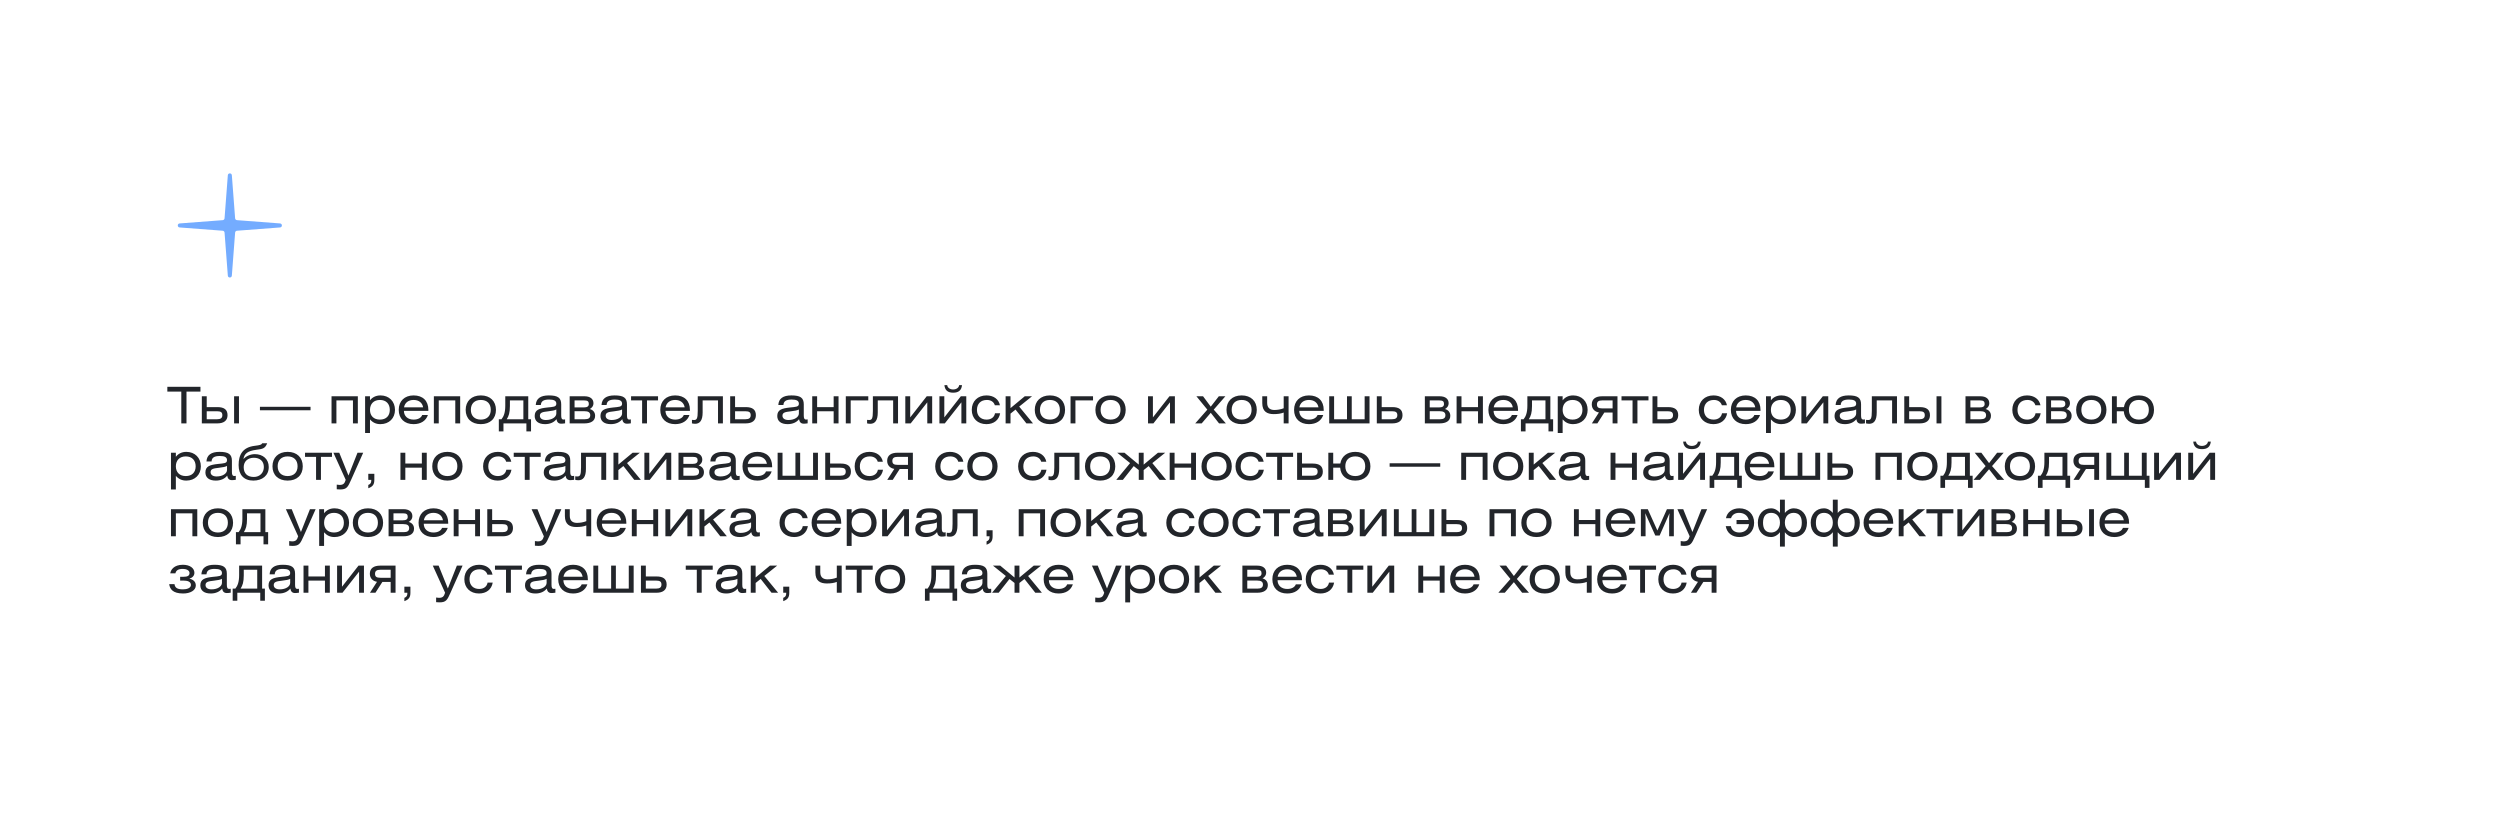 <?xml version="1.0" encoding="UTF-8"?> <svg xmlns="http://www.w3.org/2000/svg" width="1240" height="412" viewBox="0 0 1240 412" fill="none"> <g filter="url(#filter0_d_749_162)"> <rect x="50" y="50" width="1140" height="312" rx="25" fill="white"></rect> </g> <path d="M83 191.85H99.425V194.225H92.5V210H89.925V194.225H83V191.85ZM100.108 196.55H102.533V201.925H107.833C111.108 201.925 112.858 203.125 112.858 205.95C112.858 208.6 111.008 210 107.833 210H100.108V196.55ZM102.533 203.975V207.95H107.633C109.458 207.95 110.283 207.325 110.283 205.95C110.283 204.55 109.608 203.975 107.608 203.975H102.533ZM116.108 210V196.55H118.533V210H116.108ZM154.029 201.775V203.5H128.929V201.775H154.029ZM164.439 196.55H177.489V210H175.064V198.6H166.864V210H164.439V196.55ZM183.514 196.55V198.575C184.639 197.075 186.439 196.125 188.714 196.125C192.964 196.125 195.914 199.1 195.914 203.3C195.914 207.475 192.964 210.375 188.689 210.375C186.539 210.375 184.889 209.6 183.514 208.025V214.775H181.089V196.55H183.514ZM188.439 198.375C185.389 198.375 183.514 200.3 183.514 203.3C183.514 206.275 185.389 208.125 188.439 208.125C191.489 208.125 193.339 206.3 193.339 203.3C193.339 200.275 191.489 198.375 188.439 198.375ZM212.468 203.775H200.343C200.343 206.4 202.268 208.125 205.143 208.125C207.268 208.125 208.868 207.3 209.418 205.825H212.243C211.293 208.725 208.718 210.375 205.143 210.375C200.618 210.375 197.768 207.625 197.768 203.3C197.768 198.95 200.643 196.125 205.143 196.125C209.743 196.125 212.468 198.825 212.468 203.3V203.775ZM200.393 202.05H209.868C209.493 199.775 207.743 198.375 205.143 198.375C202.568 198.375 200.793 199.75 200.393 202.05ZM215.196 196.55H228.246V210H225.821V198.6H217.621V210H215.196V196.55ZM238.496 196.125C243.121 196.125 245.996 198.975 245.996 203.3C245.996 207.625 243.121 210.375 238.496 210.375C233.871 210.375 230.971 207.625 230.971 203.3C230.971 198.975 233.871 196.125 238.496 196.125ZM238.496 198.375C235.421 198.375 233.546 200.2 233.546 203.25C233.546 206.3 235.421 208.125 238.496 208.125C241.571 208.125 243.421 206.3 243.421 203.25C243.421 200.2 241.571 198.375 238.496 198.375ZM259.591 198.6H252.916V201.375C252.916 204.8 252.316 206.4 251.341 207.95H259.591V198.6ZM250.616 196.55H262.016V207.95H263.391V213.975H261.091V210H249.716V213.975H247.416V207.95H248.741C249.816 206.575 250.616 204.8 250.616 201.2V196.55ZM275.934 203.1C275.234 203.525 273.884 203.8 271.859 204.025C269.234 204.325 267.784 204.55 267.784 206.2C267.784 207.475 268.859 208.325 270.759 208.325C273.859 208.325 275.934 206.8 275.934 205.1V203.1ZM276.009 207.925C274.784 209.475 272.834 210.375 270.359 210.375C266.984 210.375 265.209 208.825 265.209 206.325C265.209 203.2 267.584 202.55 271.409 202.125C274.384 201.8 275.934 201.875 275.934 200.25C275.934 198.8 274.809 198.175 272.384 198.175C269.659 198.175 268.384 198.95 268.259 200.875H265.734C265.909 197.7 268.084 196.125 272.209 196.125C276.684 196.125 278.359 197.3 278.359 200.575V206.025C278.359 207.425 278.609 208.1 279.559 208.1C279.759 208.1 279.984 208.075 280.284 208.025V209.975C279.509 210.1 278.809 210.15 278.359 210.15C276.959 210.15 276.259 209.375 276.009 207.925ZM282.554 210V196.55H289.904C292.779 196.55 294.354 197.9 294.354 200C294.354 201.525 293.354 202.45 292.529 202.875C294.254 203.35 295.179 204.575 295.179 206.25C295.179 208.775 293.104 210 289.904 210H282.554ZM284.979 203.95V207.95H290.054C291.904 207.95 292.754 207.325 292.754 205.95C292.754 204.55 291.829 203.95 289.804 203.95H284.979ZM284.979 198.6V202.075H289.604C291.204 202.075 292.054 201.6 292.054 200.35C292.054 199.1 291.479 198.6 289.629 198.6H284.979ZM308.551 203.1C307.851 203.525 306.501 203.8 304.476 204.025C301.851 204.325 300.401 204.55 300.401 206.2C300.401 207.475 301.476 208.325 303.376 208.325C306.476 208.325 308.551 206.8 308.551 205.1V203.1ZM308.626 207.925C307.401 209.475 305.451 210.375 302.976 210.375C299.601 210.375 297.826 208.825 297.826 206.325C297.826 203.2 300.201 202.55 304.026 202.125C307.001 201.8 308.551 201.875 308.551 200.25C308.551 198.8 307.426 198.175 305.001 198.175C302.276 198.175 301.001 198.95 300.876 200.875H298.351C298.526 197.7 300.701 196.125 304.826 196.125C309.301 196.125 310.976 197.3 310.976 200.575V206.025C310.976 207.425 311.226 208.1 312.176 208.1C312.376 208.1 312.601 208.075 312.901 208.025V209.975C312.126 210.1 311.426 210.15 310.976 210.15C309.576 210.15 308.876 209.375 308.626 207.925ZM313.01 196.55H326.385V198.6H320.91V210H318.485V198.6H313.01V196.55ZM342.204 203.775H330.079C330.079 206.4 332.004 208.125 334.879 208.125C337.004 208.125 338.604 207.3 339.154 205.825H341.979C341.029 208.725 338.454 210.375 334.879 210.375C330.354 210.375 327.504 207.625 327.504 203.3C327.504 198.95 330.379 196.125 334.879 196.125C339.479 196.125 342.204 198.825 342.204 203.3V203.775ZM330.129 202.05H339.604C339.229 199.775 337.479 198.375 334.879 198.375C332.304 198.375 330.529 199.75 330.129 202.05ZM346.082 196.55H358.557V210H356.132V198.6H348.507V204.575C348.507 208.625 347.082 210.2 344.782 210.2C344.107 210.2 343.582 210.1 343.207 210V208.25C343.432 208.3 343.782 208.325 344.207 208.325C345.557 208.325 346.082 207.75 346.082 203.8V196.55ZM362.168 196.55H364.593V201.925H369.893C373.168 201.925 374.918 203.125 374.918 205.95C374.918 208.6 373.068 210 369.893 210H362.168V196.55ZM364.593 203.975V207.95H369.693C371.518 207.95 372.343 207.325 372.343 205.95C372.343 204.55 371.668 203.975 369.668 203.975H364.593ZM396.246 203.1C395.546 203.525 394.196 203.8 392.171 204.025C389.546 204.325 388.096 204.55 388.096 206.2C388.096 207.475 389.171 208.325 391.071 208.325C394.171 208.325 396.246 206.8 396.246 205.1V203.1ZM396.321 207.925C395.096 209.475 393.146 210.375 390.671 210.375C387.296 210.375 385.521 208.825 385.521 206.325C385.521 203.2 387.896 202.55 391.721 202.125C394.696 201.8 396.246 201.875 396.246 200.25C396.246 198.8 395.121 198.175 392.696 198.175C389.971 198.175 388.696 198.95 388.571 200.875H386.046C386.221 197.7 388.396 196.125 392.521 196.125C396.996 196.125 398.671 197.3 398.671 200.575V206.025C398.671 207.425 398.921 208.1 399.871 208.1C400.071 208.1 400.296 208.075 400.596 208.025V209.975C399.821 210.1 399.121 210.15 398.671 210.15C397.271 210.15 396.571 209.375 396.321 207.925ZM405.291 196.55V201.925H413.491V196.55H415.916V210H413.491V203.975H405.291V210H402.866V196.55H405.291ZM419.517 196.55H430.667V198.6H421.942V210H419.517V196.55ZM432.947 196.55H445.422V210H442.997V198.6H435.372V204.575C435.372 208.625 433.947 210.2 431.647 210.2C430.972 210.2 430.447 210.1 430.072 210V208.25C430.297 208.3 430.647 208.325 431.072 208.325C432.422 208.325 432.947 207.75 432.947 203.8V196.55ZM451.458 196.55V207.025L459.658 196.55H462.358V210H459.933V199.55L451.708 210H449.033V196.55H451.458ZM468.377 196.55V207.025L476.577 196.55H479.277V210H476.852V199.55L468.627 210H465.952V196.55H468.377ZM468.427 191.025H469.827C469.902 192.2 471.077 193.175 472.752 193.175C474.452 193.175 475.652 192.2 475.727 191.025H477.152C476.902 193.575 475.477 194.775 472.777 194.775C470.102 194.775 468.677 193.575 468.427 191.025ZM495.971 201.025H493.446C492.971 199.375 491.496 198.375 489.521 198.375C486.446 198.375 484.571 200.275 484.571 203.325C484.571 206.35 486.521 208.125 489.346 208.125C491.571 208.125 493.196 206.95 493.521 204.975H496.071C495.496 208.375 492.921 210.375 489.246 210.375C484.971 210.375 481.996 207.575 481.996 203.3C481.996 199.025 484.946 196.125 489.296 196.125C492.846 196.125 495.396 198.025 495.971 201.025ZM501.214 196.55V202.425L508.289 196.55H511.889L505.514 201.675L512.364 210H509.089L503.714 203.15L501.214 205.15V210H498.789V196.55H501.214ZM520.771 196.125C525.396 196.125 528.271 198.975 528.271 203.3C528.271 207.625 525.396 210.375 520.771 210.375C516.146 210.375 513.246 207.625 513.246 203.3C513.246 198.975 516.146 196.125 520.771 196.125ZM520.771 198.375C517.696 198.375 515.821 200.2 515.821 203.25C515.821 206.3 517.696 208.125 520.771 208.125C523.846 208.125 525.696 206.3 525.696 203.25C525.696 200.2 523.846 198.375 520.771 198.375ZM530.991 196.55H542.141V198.6H533.416V210H530.991V196.55ZM550.849 196.125C555.474 196.125 558.349 198.975 558.349 203.3C558.349 207.625 555.474 210.375 550.849 210.375C546.224 210.375 543.324 207.625 543.324 203.3C543.324 198.975 546.224 196.125 550.849 196.125ZM550.849 198.375C547.774 198.375 545.899 200.2 545.899 203.25C545.899 206.3 547.774 208.125 550.849 208.125C553.924 208.125 555.774 206.3 555.774 203.25C555.774 200.2 553.924 198.375 550.849 198.375ZM571.844 196.55V207.025L580.044 196.55H582.744V210H580.319V199.55L572.094 210H569.419V196.55H571.844ZM593.413 196.55H596.713L600.538 201.7L604.538 196.55H607.788L602.013 203.175L608.038 210H604.638L600.538 204.75L596.038 210H592.838L598.838 203.175L593.413 196.55ZM615.864 196.125C620.489 196.125 623.364 198.975 623.364 203.3C623.364 207.625 620.489 210.375 615.864 210.375C611.239 210.375 608.339 207.625 608.339 203.3C608.339 198.975 611.239 196.125 615.864 196.125ZM615.864 198.375C612.789 198.375 610.914 200.2 610.914 203.25C610.914 206.3 612.789 208.125 615.864 208.125C618.939 208.125 620.789 206.3 620.789 203.25C620.789 200.2 618.939 198.375 615.864 198.375ZM626.084 196.55H628.509V199.85C628.509 202.675 630.359 203.35 632.084 203.35C633.484 203.35 635.209 203.1 636.709 202.5V196.55H639.134V210H636.709V204.625C635.309 205.175 633.734 205.4 631.759 205.4C628.459 205.4 626.084 204.1 626.084 199.95V196.55ZM656.56 203.775H644.435C644.435 206.4 646.36 208.125 649.235 208.125C651.36 208.125 652.96 207.3 653.51 205.825H656.335C655.385 208.725 652.81 210.375 649.235 210.375C644.71 210.375 641.86 207.625 641.86 203.3C641.86 198.95 644.735 196.125 649.235 196.125C653.835 196.125 656.56 198.825 656.56 203.3V203.775ZM644.485 202.05H653.96C653.585 199.775 651.835 198.375 649.235 198.375C646.66 198.375 644.885 199.75 644.485 202.05ZM661.712 196.55V207.95H668.112V196.55H670.462V207.95H676.862V196.55H679.287V210H659.287V196.55H661.712ZM682.896 196.55H685.321V201.925H690.621C693.896 201.925 695.646 203.125 695.646 205.95C695.646 208.6 693.796 210 690.621 210H682.896V196.55ZM685.321 203.975V207.95H690.421C692.246 207.95 693.071 207.325 693.071 205.95C693.071 204.55 692.396 203.975 690.396 203.975H685.321ZM706.724 210V196.55H714.074C716.949 196.55 718.524 197.9 718.524 200C718.524 201.525 717.524 202.45 716.699 202.875C718.424 203.35 719.349 204.575 719.349 206.25C719.349 208.775 717.274 210 714.074 210H706.724ZM709.149 203.95V207.95H714.224C716.074 207.95 716.924 207.325 716.924 205.95C716.924 204.55 715.999 203.95 713.974 203.95H709.149ZM709.149 198.6V202.075H713.774C715.374 202.075 716.224 201.6 716.224 200.35C716.224 199.1 715.649 198.6 713.799 198.6H709.149ZM724.896 196.55V201.925H733.096V196.55H735.521V210H733.096V203.975H724.896V210H722.471V196.55H724.896ZM752.946 203.775H740.821C740.821 206.4 742.746 208.125 745.621 208.125C747.746 208.125 749.346 207.3 749.896 205.825H752.721C751.771 208.725 749.196 210.375 745.621 210.375C741.096 210.375 738.246 207.625 738.246 203.3C738.246 198.95 741.121 196.125 745.621 196.125C750.221 196.125 752.946 198.825 752.946 203.3V203.775ZM740.871 202.05H750.346C749.971 199.775 748.221 198.375 745.621 198.375C743.046 198.375 741.271 199.75 740.871 202.05ZM766.549 198.6H759.874V201.375C759.874 204.8 759.274 206.4 758.299 207.95H766.549V198.6ZM757.574 196.55H768.974V207.95H770.349V213.975H768.049V210H756.674V213.975H754.374V207.95H755.699C756.774 206.575 757.574 204.8 757.574 201.2V196.55ZM775.067 196.55V198.575C776.192 197.075 777.992 196.125 780.267 196.125C784.517 196.125 787.467 199.1 787.467 203.3C787.467 207.475 784.517 210.375 780.242 210.375C778.092 210.375 776.442 209.6 775.067 208.025V214.775H772.642V196.55H775.067ZM779.992 198.375C776.942 198.375 775.067 200.3 775.067 203.3C775.067 206.275 776.942 208.125 779.992 208.125C783.042 208.125 784.892 206.3 784.892 203.3C784.892 200.275 783.042 198.375 779.992 198.375ZM802.271 196.55V210H799.846V204.625H795.746L792.296 210H789.571L793.071 204.575C791.071 204.25 789.521 202.875 789.521 200.575C789.521 197.875 791.446 196.55 794.671 196.55H802.271ZM799.846 202.575V198.6H794.721C792.871 198.6 792.096 199.225 792.096 200.6C792.096 202 792.771 202.575 794.796 202.575H799.846ZM804.269 196.55H817.644V198.6H812.169V210H809.744V198.6H804.269V196.55ZM819.639 196.55H822.064V201.925H827.364C830.639 201.925 832.389 203.125 832.389 205.95C832.389 208.6 830.539 210 827.364 210H819.639V196.55ZM822.064 203.975V207.95H827.164C828.989 207.95 829.814 207.325 829.814 205.95C829.814 204.55 829.139 203.975 827.139 203.975H822.064ZM856.567 201.025H854.042C853.567 199.375 852.092 198.375 850.117 198.375C847.042 198.375 845.167 200.275 845.167 203.325C845.167 206.35 847.117 208.125 849.942 208.125C852.167 208.125 853.792 206.95 854.117 204.975H856.667C856.092 208.375 853.517 210.375 849.842 210.375C845.567 210.375 842.592 207.575 842.592 203.3C842.592 199.025 845.542 196.125 849.892 196.125C853.442 196.125 855.992 198.025 856.567 201.025ZM873.21 203.775H861.085C861.085 206.4 863.01 208.125 865.885 208.125C868.01 208.125 869.61 207.3 870.16 205.825H872.985C872.035 208.725 869.46 210.375 865.885 210.375C861.36 210.375 858.51 207.625 858.51 203.3C858.51 198.95 861.385 196.125 865.885 196.125C870.485 196.125 873.21 198.825 873.21 203.3V203.775ZM861.135 202.05H870.61C870.235 199.775 868.485 198.375 865.885 198.375C863.31 198.375 861.535 199.75 861.135 202.05ZM878.363 196.55V198.575C879.488 197.075 881.288 196.125 883.563 196.125C887.813 196.125 890.763 199.1 890.763 203.3C890.763 207.475 887.813 210.375 883.538 210.375C881.388 210.375 879.738 209.6 878.363 208.025V214.775H875.938V196.55H878.363ZM883.288 198.375C880.238 198.375 878.363 200.3 878.363 203.3C878.363 206.275 880.238 208.125 883.288 208.125C886.338 208.125 888.188 206.3 888.188 203.3C888.188 200.275 886.338 198.375 883.288 198.375ZM895.916 196.55V207.025L904.116 196.55H906.816V210H904.391V199.55L896.166 210H893.491V196.55H895.916ZM920.66 203.1C919.96 203.525 918.61 203.8 916.585 204.025C913.96 204.325 912.51 204.55 912.51 206.2C912.51 207.475 913.585 208.325 915.485 208.325C918.585 208.325 920.66 206.8 920.66 205.1V203.1ZM920.735 207.925C919.51 209.475 917.56 210.375 915.085 210.375C911.71 210.375 909.935 208.825 909.935 206.325C909.935 203.2 912.31 202.55 916.135 202.125C919.11 201.8 920.66 201.875 920.66 200.25C920.66 198.8 919.535 198.175 917.11 198.175C914.385 198.175 913.11 198.95 912.985 200.875H910.46C910.635 197.7 912.81 196.125 916.935 196.125C921.41 196.125 923.085 197.3 923.085 200.575V206.025C923.085 207.425 923.335 208.1 924.285 208.1C924.485 208.1 924.71 208.075 925.01 208.025V209.975C924.235 210.1 923.535 210.15 923.085 210.15C921.685 210.15 920.985 209.375 920.735 207.925ZM928.43 196.55H940.905V210H938.48V198.6H930.855V204.575C930.855 208.625 929.43 210.2 927.13 210.2C926.455 210.2 925.93 210.1 925.555 210V208.25C925.78 208.3 926.13 208.325 926.555 208.325C927.905 208.325 928.43 207.75 928.43 203.8V196.55ZM944.517 196.55H946.942V201.925H952.242C955.517 201.925 957.267 203.125 957.267 205.95C957.267 208.6 955.417 210 952.242 210H944.517V196.55ZM946.942 203.975V207.95H952.042C953.867 207.95 954.692 207.325 954.692 205.95C954.692 204.55 954.017 203.975 952.017 203.975H946.942ZM960.517 210V196.55H962.942V210H960.517ZM974.888 210V196.55H982.238C985.113 196.55 986.688 197.9 986.688 200C986.688 201.525 985.688 202.45 984.863 202.875C986.588 203.35 987.513 204.575 987.513 206.25C987.513 208.775 985.438 210 982.238 210H974.888ZM977.313 203.95V207.95H982.388C984.238 207.95 985.088 207.325 985.088 205.95C985.088 204.55 984.163 203.95 982.138 203.95H977.313ZM977.313 198.6V202.075H981.938C983.538 202.075 984.388 201.6 984.388 200.35C984.388 199.1 983.813 198.6 981.963 198.6H977.313ZM1012.08 201.025H1009.56C1009.08 199.375 1007.61 198.375 1005.63 198.375C1002.56 198.375 1000.68 200.275 1000.68 203.325C1000.68 206.35 1002.63 208.125 1005.46 208.125C1007.68 208.125 1009.31 206.95 1009.63 204.975H1012.18C1011.61 208.375 1009.03 210.375 1005.36 210.375C1001.08 210.375 998.11 207.575 998.11 203.3C998.11 199.025 1001.06 196.125 1005.41 196.125C1008.96 196.125 1011.51 198.025 1012.08 201.025ZM1014.9 210V196.55H1022.25C1025.13 196.55 1026.7 197.9 1026.7 200C1026.7 201.525 1025.7 202.45 1024.88 202.875C1026.6 203.35 1027.53 204.575 1027.53 206.25C1027.53 208.775 1025.45 210 1022.25 210H1014.9ZM1017.33 203.95V207.95H1022.4C1024.25 207.95 1025.1 207.325 1025.1 205.95C1025.1 204.55 1024.18 203.95 1022.15 203.95H1017.33ZM1017.33 198.6V202.075H1021.95C1023.55 202.075 1024.4 201.6 1024.4 200.35C1024.4 199.1 1023.83 198.6 1021.98 198.6H1017.33ZM1037.3 196.125C1041.92 196.125 1044.8 198.975 1044.8 203.3C1044.8 207.625 1041.92 210.375 1037.3 210.375C1032.67 210.375 1029.77 207.625 1029.77 203.3C1029.77 198.975 1032.67 196.125 1037.3 196.125ZM1037.3 198.375C1034.22 198.375 1032.35 200.2 1032.35 203.25C1032.35 206.3 1034.22 208.125 1037.3 208.125C1040.37 208.125 1042.22 206.3 1042.22 203.25C1042.22 200.2 1040.37 198.375 1037.3 198.375ZM1049.94 196.55V201.925H1053.47C1054.04 198.325 1056.89 196.125 1060.89 196.125C1065.52 196.125 1068.39 198.975 1068.39 203.3C1068.39 207.625 1065.52 210.375 1060.89 210.375C1056.52 210.375 1053.69 207.925 1053.39 203.975H1049.94V210H1047.52V196.55H1049.94ZM1060.89 198.375C1057.82 198.375 1055.94 200.2 1055.94 203.25C1055.94 206.3 1057.82 208.125 1060.89 208.125C1063.94 208.125 1065.82 206.35 1065.82 203.3C1065.82 200.15 1063.94 198.375 1060.89 198.375ZM87.225 224.55V226.575C88.35 225.075 90.15 224.125 92.425 224.125C96.675 224.125 99.625 227.1 99.625 231.3C99.625 235.475 96.675 238.375 92.4 238.375C90.25 238.375 88.6 237.6 87.225 236.025V242.775H84.8V224.55H87.225ZM92.15 226.375C89.1 226.375 87.225 228.3 87.225 231.3C87.225 234.275 89.1 236.125 92.15 236.125C95.2 236.125 97.05 234.3 97.05 231.3C97.05 228.275 95.2 226.375 92.15 226.375ZM112.604 231.1C111.904 231.525 110.554 231.8 108.529 232.025C105.904 232.325 104.454 232.55 104.454 234.2C104.454 235.475 105.529 236.325 107.429 236.325C110.529 236.325 112.604 234.8 112.604 233.1V231.1ZM112.679 235.925C111.454 237.475 109.504 238.375 107.029 238.375C103.654 238.375 101.879 236.825 101.879 234.325C101.879 231.2 104.254 230.55 108.079 230.125C111.054 229.8 112.604 229.875 112.604 228.25C112.604 226.8 111.479 226.175 109.054 226.175C106.329 226.175 105.054 226.95 104.929 228.875H102.404C102.579 225.7 104.754 224.125 108.879 224.125C113.354 224.125 115.029 225.3 115.029 228.575V234.025C115.029 235.425 115.279 236.1 116.229 236.1C116.429 236.1 116.654 236.075 116.954 236.025V237.975C116.179 238.1 115.479 238.15 115.029 238.15C113.629 238.15 112.929 237.375 112.679 235.925ZM130.049 219.875H132.524C131.474 222.5 130.324 222.675 127.099 223.1C122.824 223.675 121.174 224.975 120.749 227.725C121.999 226.225 124.299 225.25 126.399 225.25C130.349 225.25 133.299 227.65 133.299 231.65C133.299 235.9 130.074 238.375 125.649 238.375C120.949 238.375 118.349 235.5 118.349 230.675C118.349 225.475 120.424 221.9 126.174 221.15C129.099 220.775 129.649 220.625 130.049 219.875ZM125.899 227.05C122.924 227.05 120.874 228.875 120.874 231.7C120.874 234.875 122.749 236.575 125.899 236.575C128.949 236.575 130.874 234.4 130.874 231.65C130.874 228.65 128.824 227.05 125.899 227.05ZM142.671 224.125C147.296 224.125 150.171 226.975 150.171 231.3C150.171 235.625 147.296 238.375 142.671 238.375C138.046 238.375 135.146 235.625 135.146 231.3C135.146 226.975 138.046 224.125 142.671 224.125ZM142.671 226.375C139.596 226.375 137.721 228.2 137.721 231.25C137.721 234.3 139.596 236.125 142.671 236.125C145.746 236.125 147.596 234.3 147.596 231.25C147.596 228.2 145.746 226.375 142.671 226.375ZM151.291 224.55H164.666V226.6H159.191V238H156.766V226.6H151.291V224.55ZM165.372 224.55H168.272L172.847 235.875L177.322 224.55H180.147L174.197 237.9C172.572 241.55 172.022 242.775 168.697 242.775C168.322 242.775 167.772 242.75 167.022 242.675V240.375C167.647 240.475 168.097 240.525 168.447 240.525C170.197 240.525 170.922 239.9 171.472 238L165.372 224.55ZM182.67 238V235H185.67V238C185.67 240.225 184.945 241.35 182.67 242.175V240.525C183.72 240.125 184.145 239.5 184.145 238.375V238H182.67ZM201.043 224.55V229.925H209.243V224.55H211.668V238H209.243V231.975H201.043V238H198.618V224.55H201.043ZM221.919 224.125C226.544 224.125 229.419 226.975 229.419 231.3C229.419 235.625 226.544 238.375 221.919 238.375C217.294 238.375 214.394 235.625 214.394 231.3C214.394 226.975 217.294 224.125 221.919 224.125ZM221.919 226.375C218.844 226.375 216.969 228.2 216.969 231.25C216.969 234.3 218.844 236.125 221.919 236.125C224.994 236.125 226.844 234.3 226.844 231.25C226.844 228.2 224.994 226.375 221.919 226.375ZM253.588 229.025H251.063C250.588 227.375 249.113 226.375 247.138 226.375C244.063 226.375 242.188 228.275 242.188 231.325C242.188 234.35 244.138 236.125 246.963 236.125C249.188 236.125 250.813 234.95 251.138 232.975H253.688C253.113 236.375 250.538 238.375 246.863 238.375C242.588 238.375 239.613 235.575 239.613 231.3C239.613 227.025 242.563 224.125 246.913 224.125C250.463 224.125 253.013 226.025 253.588 229.025ZM254.806 224.55H268.181V226.6H262.706V238H260.281V226.6H254.806V224.55ZM280.426 231.1C279.726 231.525 278.376 231.8 276.351 232.025C273.726 232.325 272.276 232.55 272.276 234.2C272.276 235.475 273.351 236.325 275.251 236.325C278.351 236.325 280.426 234.8 280.426 233.1V231.1ZM280.501 235.925C279.276 237.475 277.326 238.375 274.851 238.375C271.476 238.375 269.701 236.825 269.701 234.325C269.701 231.2 272.076 230.55 275.901 230.125C278.876 229.8 280.426 229.875 280.426 228.25C280.426 226.8 279.301 226.175 276.876 226.175C274.151 226.175 272.876 226.95 272.751 228.875H270.226C270.401 225.7 272.576 224.125 276.701 224.125C281.176 224.125 282.851 225.3 282.851 228.575V234.025C282.851 235.425 283.101 236.1 284.051 236.1C284.251 236.1 284.476 236.075 284.776 236.025V237.975C284.001 238.1 283.301 238.15 282.851 238.15C281.451 238.15 280.751 237.375 280.501 235.925ZM288.196 224.55H300.671V238H298.246V226.6H290.621V232.575C290.621 236.625 289.196 238.2 286.896 238.2C286.221 238.2 285.696 238.1 285.321 238V236.25C285.546 236.3 285.896 236.325 286.321 236.325C287.671 236.325 288.196 235.75 288.196 231.8V224.55ZM306.707 224.55V230.425L313.782 224.55H317.382L311.007 229.675L317.857 238H314.582L309.207 231.15L306.707 233.15V238H304.282V224.55H306.707ZM322.039 224.55V235.025L330.239 224.55H332.939V238H330.514V227.55L322.289 238H319.614V224.55H322.039ZM336.533 238V224.55H343.883C346.758 224.55 348.333 225.9 348.333 228C348.333 229.525 347.333 230.45 346.508 230.875C348.233 231.35 349.158 232.575 349.158 234.25C349.158 236.775 347.083 238 343.883 238H336.533ZM338.958 231.95V235.95H344.033C345.883 235.95 346.733 235.325 346.733 233.95C346.733 232.55 345.808 231.95 343.783 231.95H338.958ZM338.958 226.6V230.075H343.583C345.183 230.075 346.033 229.6 346.033 228.35C346.033 227.1 345.458 226.6 343.608 226.6H338.958ZM362.53 231.1C361.83 231.525 360.48 231.8 358.455 232.025C355.83 232.325 354.38 232.55 354.38 234.2C354.38 235.475 355.455 236.325 357.355 236.325C360.455 236.325 362.53 234.8 362.53 233.1V231.1ZM362.605 235.925C361.38 237.475 359.43 238.375 356.955 238.375C353.58 238.375 351.805 236.825 351.805 234.325C351.805 231.2 354.18 230.55 358.005 230.125C360.98 229.8 362.53 229.875 362.53 228.25C362.53 226.8 361.405 226.175 358.98 226.175C356.255 226.175 354.98 226.95 354.855 228.875H352.33C352.505 225.7 354.68 224.125 358.805 224.125C363.28 224.125 364.955 225.3 364.955 228.575V234.025C364.955 235.425 365.205 236.1 366.155 236.1C366.355 236.1 366.58 236.075 366.88 236.025V237.975C366.105 238.1 365.405 238.15 364.955 238.15C363.555 238.15 362.855 237.375 362.605 235.925ZM382.976 231.775H370.851C370.851 234.4 372.776 236.125 375.651 236.125C377.776 236.125 379.376 235.3 379.926 233.825H382.751C381.801 236.725 379.226 238.375 375.651 238.375C371.126 238.375 368.276 235.625 368.276 231.3C368.276 226.95 371.151 224.125 375.651 224.125C380.251 224.125 382.976 226.825 382.976 231.3V231.775ZM370.901 230.05H380.376C380.001 227.775 378.251 226.375 375.651 226.375C373.076 226.375 371.301 227.75 370.901 230.05ZM388.128 224.55V235.95H394.528V224.55H396.878V235.95H403.278V224.55H405.703V238H385.703V224.55H388.128ZM409.312 224.55H411.737V229.925H417.037C420.312 229.925 422.062 231.125 422.062 233.95C422.062 236.6 420.212 238 417.037 238H409.312V224.55ZM411.737 231.975V235.95H416.837C418.662 235.95 419.487 235.325 419.487 233.95C419.487 232.55 418.812 231.975 416.812 231.975H411.737ZM437.89 229.025H435.365C434.89 227.375 433.415 226.375 431.44 226.375C428.365 226.375 426.49 228.275 426.49 231.325C426.49 234.35 428.44 236.125 431.265 236.125C433.49 236.125 435.115 234.95 435.44 232.975H437.99C437.415 236.375 434.84 238.375 431.165 238.375C426.89 238.375 423.915 235.575 423.915 231.3C423.915 227.025 426.865 224.125 431.215 224.125C434.765 224.125 437.315 226.025 437.89 229.025ZM452.783 224.55V238H450.358V232.625H446.258L442.808 238H440.083L443.583 232.575C441.583 232.25 440.033 230.875 440.033 228.575C440.033 225.875 441.958 224.55 445.183 224.55H452.783ZM450.358 230.575V226.6H445.233C443.383 226.6 442.608 227.225 442.608 228.6C442.608 230 443.283 230.575 445.308 230.575H450.358ZM477.832 229.025H475.307C474.832 227.375 473.357 226.375 471.382 226.375C468.307 226.375 466.432 228.275 466.432 231.325C466.432 234.35 468.382 236.125 471.207 236.125C473.432 236.125 475.057 234.95 475.382 232.975H477.932C477.357 236.375 474.782 238.375 471.107 238.375C466.832 238.375 463.857 235.575 463.857 231.3C463.857 227.025 466.807 224.125 471.157 224.125C474.707 224.125 477.257 226.025 477.832 229.025ZM487.3 224.125C491.925 224.125 494.8 226.975 494.8 231.3C494.8 235.625 491.925 238.375 487.3 238.375C482.675 238.375 479.775 235.625 479.775 231.3C479.775 226.975 482.675 224.125 487.3 224.125ZM487.3 226.375C484.225 226.375 482.35 228.2 482.35 231.25C482.35 234.3 484.225 236.125 487.3 236.125C490.375 236.125 492.225 234.3 492.225 231.25C492.225 228.2 490.375 226.375 487.3 226.375ZM518.969 229.025H516.444C515.969 227.375 514.494 226.375 512.519 226.375C509.444 226.375 507.569 228.275 507.569 231.325C507.569 234.35 509.519 236.125 512.344 236.125C514.569 236.125 516.194 234.95 516.519 232.975H519.069C518.494 236.375 515.919 238.375 512.244 238.375C507.969 238.375 504.994 235.575 504.994 231.3C504.994 227.025 507.944 224.125 512.294 224.125C515.844 224.125 518.394 226.025 518.969 229.025ZM522.937 224.55H535.412V238H532.987V226.6H525.362V232.575C525.362 236.625 523.937 238.2 521.637 238.2C520.962 238.2 520.437 238.1 520.062 238V236.25C520.287 236.3 520.637 236.325 521.062 236.325C522.412 236.325 522.937 235.75 522.937 231.8V224.55ZM545.674 224.125C550.299 224.125 553.174 226.975 553.174 231.3C553.174 235.625 550.299 238.375 545.674 238.375C541.049 238.375 538.149 235.625 538.149 231.3C538.149 226.975 541.049 224.125 545.674 224.125ZM545.674 226.375C542.599 226.375 540.724 228.2 540.724 231.25C540.724 234.3 542.599 236.125 545.674 236.125C548.749 236.125 550.599 234.3 550.599 231.25C550.599 228.2 548.749 226.375 545.674 226.375ZM564.828 224.55H567.253V230.45L574.353 224.55H577.953L571.553 229.7L578.403 238H575.128L569.753 231.175L567.253 233.15V238H564.828V233.15L562.328 231.175L556.953 238H553.678L560.528 229.7L554.128 224.55H557.728L564.828 230.45V224.55ZM582.586 224.55V229.925H590.786V224.55H593.211V238H590.786V231.975H582.586V238H580.161V224.55H582.586ZM603.462 224.125C608.087 224.125 610.962 226.975 610.962 231.3C610.962 235.625 608.087 238.375 603.462 238.375C598.837 238.375 595.937 235.625 595.937 231.3C595.937 226.975 598.837 224.125 603.462 224.125ZM603.462 226.375C600.387 226.375 598.512 228.2 598.512 231.25C598.512 234.3 600.387 236.125 603.462 236.125C606.537 236.125 608.387 234.3 608.387 231.25C608.387 228.2 606.537 226.375 603.462 226.375ZM626.782 229.025H624.257C623.782 227.375 622.307 226.375 620.332 226.375C617.257 226.375 615.382 228.275 615.382 231.325C615.382 234.35 617.332 236.125 620.157 236.125C622.382 236.125 624.007 234.95 624.332 232.975H626.882C626.307 236.375 623.732 238.375 620.057 238.375C615.782 238.375 612.807 235.575 612.807 231.3C612.807 227.025 615.757 224.125 620.107 224.125C623.657 224.125 626.207 226.025 626.782 229.025ZM628 224.55H641.375V226.6H635.9V238H633.475V226.6H628V224.55ZM643.369 224.55H645.794V229.925H651.094C654.369 229.925 656.119 231.125 656.119 233.95C656.119 236.6 654.269 238 651.094 238H643.369V224.55ZM645.794 231.975V235.95H650.894C652.719 235.95 653.544 235.325 653.544 233.95C653.544 232.55 652.869 231.975 650.869 231.975H645.794ZM661.273 224.55V229.925H664.798C665.373 226.325 668.223 224.125 672.223 224.125C676.848 224.125 679.723 226.975 679.723 231.3C679.723 235.625 676.848 238.375 672.223 238.375C667.848 238.375 665.023 235.925 664.723 231.975H661.273V238H658.848V224.55H661.273ZM672.223 226.375C669.148 226.375 667.273 228.2 667.273 231.25C667.273 234.3 669.148 236.125 672.223 236.125C675.273 236.125 677.148 234.35 677.148 231.3C677.148 228.15 675.273 226.375 672.223 226.375ZM714.356 229.775V231.5H689.256V229.775H714.356ZM724.766 224.55H737.816V238H735.391V226.6H727.191V238H724.766V224.55ZM748.066 224.125C752.691 224.125 755.566 226.975 755.566 231.3C755.566 235.625 752.691 238.375 748.066 238.375C743.441 238.375 740.541 235.625 740.541 231.3C740.541 226.975 743.441 224.125 748.066 224.125ZM748.066 226.375C744.991 226.375 743.116 228.2 743.116 231.25C743.116 234.3 744.991 236.125 748.066 236.125C751.141 236.125 752.991 234.3 752.991 231.25C752.991 228.2 751.141 226.375 748.066 226.375ZM760.711 224.55V230.425L767.786 224.55H771.386L765.011 229.675L771.861 238H768.586L763.211 231.15L760.711 233.15V238H758.286V224.55H760.711ZM783.868 231.1C783.168 231.525 781.818 231.8 779.793 232.025C777.168 232.325 775.718 232.55 775.718 234.2C775.718 235.475 776.793 236.325 778.693 236.325C781.793 236.325 783.868 234.8 783.868 233.1V231.1ZM783.943 235.925C782.718 237.475 780.768 238.375 778.293 238.375C774.918 238.375 773.143 236.825 773.143 234.325C773.143 231.2 775.518 230.55 779.343 230.125C782.318 229.8 783.868 229.875 783.868 228.25C783.868 226.8 782.743 226.175 780.318 226.175C777.593 226.175 776.318 226.95 776.193 228.875H773.668C773.843 225.7 776.018 224.125 780.143 224.125C784.618 224.125 786.293 225.3 786.293 228.575V234.025C786.293 235.425 786.543 236.1 787.493 236.1C787.693 236.1 787.918 236.075 788.218 236.025V237.975C787.443 238.1 786.743 238.15 786.293 238.15C784.893 238.15 784.193 237.375 783.943 235.925ZM801.263 224.55V229.925H809.463V224.55H811.888V238H809.463V231.975H801.263V238H798.838V224.55H801.263ZM825.738 231.1C825.038 231.525 823.688 231.8 821.663 232.025C819.038 232.325 817.588 232.55 817.588 234.2C817.588 235.475 818.663 236.325 820.563 236.325C823.663 236.325 825.738 234.8 825.738 233.1V231.1ZM825.813 235.925C824.588 237.475 822.638 238.375 820.163 238.375C816.788 238.375 815.013 236.825 815.013 234.325C815.013 231.2 817.388 230.55 821.213 230.125C824.188 229.8 825.738 229.875 825.738 228.25C825.738 226.8 824.613 226.175 822.188 226.175C819.463 226.175 818.188 226.95 818.063 228.875H815.538C815.713 225.7 817.888 224.125 822.013 224.125C826.488 224.125 828.163 225.3 828.163 228.575V234.025C828.163 235.425 828.413 236.1 829.363 236.1C829.563 236.1 829.788 236.075 830.088 236.025V237.975C829.313 238.1 828.613 238.15 828.163 238.15C826.763 238.15 826.063 237.375 825.813 235.925ZM834.784 224.55V235.025L842.984 224.55H845.684V238H843.259V227.55L835.034 238H832.359V224.55H834.784ZM834.834 219.025H836.234C836.309 220.2 837.484 221.175 839.159 221.175C840.859 221.175 842.059 220.2 842.134 219.025H843.559C843.309 221.575 841.884 222.775 839.184 222.775C836.509 222.775 835.084 221.575 834.834 219.025ZM860.153 226.6H853.478V229.375C853.478 232.8 852.878 234.4 851.903 235.95H860.153V226.6ZM851.178 224.55H862.578V235.95H863.953V241.975H861.653V238H850.278V241.975H847.978V235.95H849.303C850.378 234.575 851.178 232.8 851.178 229.2V224.55ZM880.07 231.775H867.945C867.945 234.4 869.87 236.125 872.745 236.125C874.87 236.125 876.47 235.3 877.02 233.825H879.845C878.895 236.725 876.32 238.375 872.745 238.375C868.22 238.375 865.37 235.625 865.37 231.3C865.37 226.95 868.245 224.125 872.745 224.125C877.345 224.125 880.07 226.825 880.07 231.3V231.775ZM867.995 230.05H877.47C877.095 227.775 875.345 226.375 872.745 226.375C870.17 226.375 868.395 227.75 867.995 230.05ZM885.223 224.55V235.95H891.623V224.55H893.973V235.95H900.373V224.55H902.798V238H882.798V224.55H885.223ZM906.406 224.55H908.831V229.925H914.131C917.406 229.925 919.156 231.125 919.156 233.95C919.156 236.6 917.306 238 914.131 238H906.406V224.55ZM908.831 231.975V235.95H913.931C915.756 235.95 916.581 235.325 916.581 233.95C916.581 232.55 915.906 231.975 913.906 231.975H908.831ZM930.235 224.55H943.285V238H940.86V226.6H932.66V238H930.235V224.55ZM953.535 224.125C958.16 224.125 961.035 226.975 961.035 231.3C961.035 235.625 958.16 238.375 953.535 238.375C948.91 238.375 946.01 235.625 946.01 231.3C946.01 226.975 948.91 224.125 953.535 224.125ZM953.535 226.375C950.46 226.375 948.585 228.2 948.585 231.25C948.585 234.3 950.46 236.125 953.535 236.125C956.61 236.125 958.46 234.3 958.46 231.25C958.46 228.2 956.61 226.375 953.535 226.375ZM974.63 226.6H967.955V229.375C967.955 232.8 967.355 234.4 966.38 235.95H974.63V226.6ZM965.655 224.55H977.055V235.95H978.43V241.975H976.13V238H964.755V241.975H962.455V235.95H963.78C964.855 234.575 965.655 232.8 965.655 229.2V224.55ZM979.448 224.55H982.748L986.573 229.7L990.573 224.55H993.823L988.048 231.175L994.073 238H990.673L986.573 232.75L982.073 238H978.873L984.873 231.175L979.448 224.55ZM1001.9 224.125C1006.52 224.125 1009.4 226.975 1009.4 231.3C1009.4 235.625 1006.52 238.375 1001.9 238.375C997.274 238.375 994.374 235.625 994.374 231.3C994.374 226.975 997.274 224.125 1001.9 224.125ZM1001.9 226.375C998.824 226.375 996.949 228.2 996.949 231.25C996.949 234.3 998.824 236.125 1001.9 236.125C1004.97 236.125 1006.82 234.3 1006.82 231.25C1006.82 228.2 1004.97 226.375 1001.9 226.375ZM1022.99 226.6H1016.32V229.375C1016.32 232.8 1015.72 234.4 1014.74 235.95H1022.99V226.6ZM1014.02 224.55H1025.42V235.95H1026.79V241.975H1024.49V238H1013.12V241.975H1010.82V235.95H1012.14C1013.22 234.575 1014.02 232.8 1014.02 229.2V224.55ZM1041.16 224.55V238H1038.74V232.625H1034.64L1031.19 238H1028.46L1031.96 232.575C1029.96 232.25 1028.41 230.875 1028.41 228.575C1028.41 225.875 1030.34 224.55 1033.56 224.55H1041.16ZM1038.74 230.575V226.6H1033.61C1031.76 226.6 1030.99 227.225 1030.99 228.6C1030.99 230 1031.66 230.575 1033.69 230.575H1038.74ZM1047.19 224.55V235.95H1053.59V224.55H1055.94V235.95H1062.34V224.55H1064.76V235.95H1066.14V241.975H1063.84V238H1044.76V224.55H1047.19ZM1070.87 224.55V235.025L1079.07 224.55H1081.77V238H1079.34V227.55L1071.12 238H1068.44V224.55H1070.87ZM1087.79 224.55V235.025L1095.99 224.55H1098.69V238H1096.26V227.55L1088.04 238H1085.36V224.55H1087.79ZM1087.84 219.025H1089.24C1089.31 220.2 1090.49 221.175 1092.16 221.175C1093.86 221.175 1095.06 220.2 1095.14 219.025H1096.56C1096.31 221.575 1094.89 222.775 1092.19 222.775C1089.51 222.775 1088.09 221.575 1087.84 219.025ZM84.8 252.55H97.85V266H95.425V254.6H87.225V266H84.8V252.55ZM108.1 252.125C112.725 252.125 115.6 254.975 115.6 259.3C115.6 263.625 112.725 266.375 108.1 266.375C103.475 266.375 100.575 263.625 100.575 259.3C100.575 254.975 103.475 252.125 108.1 252.125ZM108.1 254.375C105.025 254.375 103.15 256.2 103.15 259.25C103.15 262.3 105.025 264.125 108.1 264.125C111.175 264.125 113.025 262.3 113.025 259.25C113.025 256.2 111.175 254.375 108.1 254.375ZM129.196 254.6H122.521V257.375C122.521 260.8 121.921 262.4 120.946 263.95H129.196V254.6ZM120.221 252.55H131.621V263.95H132.996V269.975H130.696V266H119.321V269.975H117.021V263.95H118.346C119.421 262.575 120.221 260.8 120.221 257.2V252.55ZM141.788 252.55H144.688L149.263 263.875L153.738 252.55H156.563L150.613 265.9C148.988 269.55 148.438 270.775 145.113 270.775C144.738 270.775 144.188 270.75 143.438 270.675V268.375C144.063 268.475 144.513 268.525 144.863 268.525C146.613 268.525 147.338 267.9 147.888 266L141.788 252.55ZM160.736 252.55V254.575C161.861 253.075 163.661 252.125 165.936 252.125C170.186 252.125 173.136 255.1 173.136 259.3C173.136 263.475 170.186 266.375 165.911 266.375C163.761 266.375 162.111 265.6 160.736 264.025V270.775H158.311V252.55H160.736ZM165.661 254.375C162.611 254.375 160.736 256.3 160.736 259.3C160.736 262.275 162.611 264.125 165.661 264.125C168.711 264.125 170.561 262.3 170.561 259.3C170.561 256.275 168.711 254.375 165.661 254.375ZM182.514 252.125C187.139 252.125 190.014 254.975 190.014 259.3C190.014 263.625 187.139 266.375 182.514 266.375C177.889 266.375 174.989 263.625 174.989 259.3C174.989 254.975 177.889 252.125 182.514 252.125ZM182.514 254.375C179.439 254.375 177.564 256.2 177.564 259.25C177.564 262.3 179.439 264.125 182.514 264.125C185.589 264.125 187.439 262.3 187.439 259.25C187.439 256.2 185.589 254.375 182.514 254.375ZM192.735 266V252.55H200.085C202.96 252.55 204.535 253.9 204.535 256C204.535 257.525 203.535 258.45 202.71 258.875C204.435 259.35 205.36 260.575 205.36 262.25C205.36 264.775 203.285 266 200.085 266H192.735ZM195.16 259.95V263.95H200.235C202.085 263.95 202.935 263.325 202.935 261.95C202.935 260.55 202.01 259.95 199.985 259.95H195.16ZM195.16 254.6V258.075H199.785C201.385 258.075 202.235 257.6 202.235 256.35C202.235 255.1 201.66 254.6 199.81 254.6H195.16ZM222.307 259.775H210.182C210.182 262.4 212.107 264.125 214.982 264.125C217.107 264.125 218.707 263.3 219.257 261.825H222.082C221.132 264.725 218.557 266.375 214.982 266.375C210.457 266.375 207.607 263.625 207.607 259.3C207.607 254.95 210.482 252.125 214.982 252.125C219.582 252.125 222.307 254.825 222.307 259.3V259.775ZM210.232 258.05H219.707C219.332 255.775 217.582 254.375 214.982 254.375C212.407 254.375 210.632 255.75 210.232 258.05ZM227.459 252.55V257.925H235.659V252.55H238.084V266H235.659V259.975H227.459V266H225.034V252.55H227.459ZM241.685 252.55H244.11V257.925H249.41C252.685 257.925 254.435 259.125 254.435 261.95C254.435 264.6 252.585 266 249.41 266H241.685V252.55ZM244.11 259.975V263.95H249.21C251.035 263.95 251.86 263.325 251.86 261.95C251.86 260.55 251.185 259.975 249.185 259.975H244.11ZM263.663 252.55H266.563L271.138 263.875L275.613 252.55H278.438L272.488 265.9C270.863 269.55 270.313 270.775 266.988 270.775C266.613 270.775 266.063 270.75 265.313 270.675V268.375C265.938 268.475 266.388 268.525 266.738 268.525C268.488 268.525 269.213 267.9 269.763 266L263.663 252.55ZM280.186 252.55H282.611V255.85C282.611 258.675 284.461 259.35 286.186 259.35C287.586 259.35 289.311 259.1 290.811 258.5V252.55H293.236V266H290.811V260.625C289.411 261.175 287.836 261.4 285.861 261.4C282.561 261.4 280.186 260.1 280.186 255.95V252.55ZM310.661 259.775H298.536C298.536 262.4 300.461 264.125 303.336 264.125C305.461 264.125 307.061 263.3 307.611 261.825H310.436C309.486 264.725 306.911 266.375 303.336 266.375C298.811 266.375 295.961 263.625 295.961 259.3C295.961 254.95 298.836 252.125 303.336 252.125C307.936 252.125 310.661 254.825 310.661 259.3V259.775ZM298.586 258.05H308.061C307.686 255.775 305.936 254.375 303.336 254.375C300.761 254.375 298.986 255.75 298.586 258.05ZM315.814 252.55V257.925H324.014V252.55H326.439V266H324.014V259.975H315.814V266H313.389V252.55H315.814ZM332.464 252.55V263.025L340.664 252.55H343.364V266H340.939V255.55L332.714 266H330.039V252.55H332.464ZM349.383 252.55V258.425L356.458 252.55H360.058L353.683 257.675L360.533 266H357.258L351.883 259.15L349.383 261.15V266H346.958V252.55H349.383ZM372.54 259.1C371.84 259.525 370.49 259.8 368.465 260.025C365.84 260.325 364.39 260.55 364.39 262.2C364.39 263.475 365.465 264.325 367.365 264.325C370.465 264.325 372.54 262.8 372.54 261.1V259.1ZM372.615 263.925C371.39 265.475 369.44 266.375 366.965 266.375C363.59 266.375 361.815 264.825 361.815 262.325C361.815 259.2 364.19 258.55 368.015 258.125C370.99 257.8 372.54 257.875 372.54 256.25C372.54 254.8 371.415 254.175 368.99 254.175C366.265 254.175 364.99 254.95 364.865 256.875H362.34C362.515 253.7 364.69 252.125 368.815 252.125C373.29 252.125 374.965 253.3 374.965 256.575V262.025C374.965 263.425 375.215 264.1 376.165 264.1C376.365 264.1 376.59 264.075 376.89 264.025V265.975C376.115 266.1 375.415 266.15 374.965 266.15C373.565 266.15 372.865 265.375 372.615 263.925ZM400.61 257.025H398.085C397.61 255.375 396.135 254.375 394.16 254.375C391.085 254.375 389.21 256.275 389.21 259.325C389.21 262.35 391.16 264.125 393.985 264.125C396.21 264.125 397.835 262.95 398.16 260.975H400.71C400.135 264.375 397.56 266.375 393.885 266.375C389.61 266.375 386.635 263.575 386.635 259.3C386.635 255.025 389.585 252.125 393.935 252.125C397.485 252.125 400.035 254.025 400.61 257.025ZM417.253 259.775H405.128C405.128 262.4 407.053 264.125 409.928 264.125C412.053 264.125 413.653 263.3 414.203 261.825H417.028C416.078 264.725 413.503 266.375 409.928 266.375C405.403 266.375 402.553 263.625 402.553 259.3C402.553 254.95 405.428 252.125 409.928 252.125C414.528 252.125 417.253 254.825 417.253 259.3V259.775ZM405.178 258.05H414.653C414.278 255.775 412.528 254.375 409.928 254.375C407.353 254.375 405.578 255.75 405.178 258.05ZM422.406 252.55V254.575C423.531 253.075 425.331 252.125 427.606 252.125C431.856 252.125 434.806 255.1 434.806 259.3C434.806 263.475 431.856 266.375 427.581 266.375C425.431 266.375 423.781 265.6 422.406 264.025V270.775H419.981V252.55H422.406ZM427.331 254.375C424.281 254.375 422.406 256.3 422.406 259.3C422.406 262.275 424.281 264.125 427.331 264.125C430.381 264.125 432.231 262.3 432.231 259.3C432.231 256.275 430.381 254.375 427.331 254.375ZM439.959 252.55V263.025L448.159 252.55H450.859V266H448.434V255.55L440.209 266H437.534V252.55H439.959ZM464.703 259.1C464.003 259.525 462.653 259.8 460.628 260.025C458.003 260.325 456.553 260.55 456.553 262.2C456.553 263.475 457.628 264.325 459.528 264.325C462.628 264.325 464.703 262.8 464.703 261.1V259.1ZM464.778 263.925C463.553 265.475 461.603 266.375 459.128 266.375C455.753 266.375 453.978 264.825 453.978 262.325C453.978 259.2 456.353 258.55 460.178 258.125C463.153 257.8 464.703 257.875 464.703 256.25C464.703 254.8 463.578 254.175 461.153 254.175C458.428 254.175 457.153 254.95 457.028 256.875H454.503C454.678 253.7 456.853 252.125 460.978 252.125C465.453 252.125 467.128 253.3 467.128 256.575V262.025C467.128 263.425 467.378 264.1 468.328 264.1C468.528 264.1 468.753 264.075 469.053 264.025V265.975C468.278 266.1 467.578 266.15 467.128 266.15C465.728 266.15 465.028 265.375 464.778 263.925ZM472.473 252.55H484.948V266H482.523V254.6H474.898V260.575C474.898 264.625 473.473 266.2 471.173 266.2C470.498 266.2 469.973 266.1 469.598 266V264.25C469.823 264.3 470.173 264.325 470.598 264.325C471.948 264.325 472.473 263.75 472.473 259.8V252.55ZM489.335 266V263H492.335V266C492.335 268.225 491.61 269.35 489.335 270.175V268.525C490.385 268.125 490.81 267.5 490.81 266.375V266H489.335ZM505.283 252.55H518.333V266H515.908V254.6H507.708V266H505.283V252.55ZM528.584 252.125C533.209 252.125 536.084 254.975 536.084 259.3C536.084 263.625 533.209 266.375 528.584 266.375C523.959 266.375 521.059 263.625 521.059 259.3C521.059 254.975 523.959 252.125 528.584 252.125ZM528.584 254.375C525.509 254.375 523.634 256.2 523.634 259.25C523.634 262.3 525.509 264.125 528.584 264.125C531.659 264.125 533.509 262.3 533.509 259.25C533.509 256.2 531.659 254.375 528.584 254.375ZM541.229 252.55V258.425L548.304 252.55H551.904L545.529 257.675L552.379 266H549.104L543.729 259.15L541.229 261.15V266H538.804V252.55H541.229ZM564.386 259.1C563.686 259.525 562.336 259.8 560.311 260.025C557.686 260.325 556.236 260.55 556.236 262.2C556.236 263.475 557.311 264.325 559.211 264.325C562.311 264.325 564.386 262.8 564.386 261.1V259.1ZM564.461 263.925C563.236 265.475 561.286 266.375 558.811 266.375C555.436 266.375 553.661 264.825 553.661 262.325C553.661 259.2 556.036 258.55 559.861 258.125C562.836 257.8 564.386 257.875 564.386 256.25C564.386 254.8 563.261 254.175 560.836 254.175C558.111 254.175 556.836 254.95 556.711 256.875H554.186C554.361 253.7 556.536 252.125 560.661 252.125C565.136 252.125 566.811 253.3 566.811 256.575V262.025C566.811 263.425 567.061 264.1 568.011 264.1C568.211 264.1 568.436 264.075 568.736 264.025V265.975C567.961 266.1 567.261 266.15 566.811 266.15C565.411 266.15 564.711 265.375 564.461 263.925ZM592.456 257.025H589.931C589.456 255.375 587.981 254.375 586.006 254.375C582.931 254.375 581.056 256.275 581.056 259.325C581.056 262.35 583.006 264.125 585.831 264.125C588.056 264.125 589.681 262.95 590.006 260.975H592.556C591.981 264.375 589.406 266.375 585.731 266.375C581.456 266.375 578.481 263.575 578.481 259.3C578.481 255.025 581.431 252.125 585.781 252.125C589.331 252.125 591.881 254.025 592.456 257.025ZM601.924 252.125C606.549 252.125 609.424 254.975 609.424 259.3C609.424 263.625 606.549 266.375 601.924 266.375C597.299 266.375 594.399 263.625 594.399 259.3C594.399 254.975 597.299 252.125 601.924 252.125ZM601.924 254.375C598.849 254.375 596.974 256.2 596.974 259.25C596.974 262.3 598.849 264.125 601.924 264.125C604.999 264.125 606.849 262.3 606.849 259.25C606.849 256.2 604.999 254.375 601.924 254.375ZM625.244 257.025H622.719C622.244 255.375 620.769 254.375 618.794 254.375C615.719 254.375 613.844 256.275 613.844 259.325C613.844 262.35 615.794 264.125 618.619 264.125C620.844 264.125 622.469 262.95 622.794 260.975H625.344C624.769 264.375 622.194 266.375 618.519 266.375C614.244 266.375 611.269 263.575 611.269 259.3C611.269 255.025 614.219 252.125 618.569 252.125C622.119 252.125 624.669 254.025 625.244 257.025ZM626.462 252.55H639.837V254.6H634.362V266H631.937V254.6H626.462V252.55ZM652.081 259.1C651.381 259.525 650.031 259.8 648.006 260.025C645.381 260.325 643.931 260.55 643.931 262.2C643.931 263.475 645.006 264.325 646.906 264.325C650.006 264.325 652.081 262.8 652.081 261.1V259.1ZM652.156 263.925C650.931 265.475 648.981 266.375 646.506 266.375C643.131 266.375 641.356 264.825 641.356 262.325C641.356 259.2 643.731 258.55 647.556 258.125C650.531 257.8 652.081 257.875 652.081 256.25C652.081 254.8 650.956 254.175 648.531 254.175C645.806 254.175 644.531 254.95 644.406 256.875H641.881C642.056 253.7 644.231 252.125 648.356 252.125C652.831 252.125 654.506 253.3 654.506 256.575V262.025C654.506 263.425 654.756 264.1 655.706 264.1C655.906 264.1 656.131 264.075 656.431 264.025V265.975C655.656 266.1 654.956 266.15 654.506 266.15C653.106 266.15 652.406 265.375 652.156 263.925ZM658.701 266V252.55H666.051C668.926 252.55 670.501 253.9 670.501 256C670.501 257.525 669.501 258.45 668.676 258.875C670.401 259.35 671.326 260.575 671.326 262.25C671.326 264.775 669.251 266 666.051 266H658.701ZM661.126 259.95V263.95H666.201C668.051 263.95 668.901 263.325 668.901 261.95C668.901 260.55 667.976 259.95 665.951 259.95H661.126ZM661.126 254.6V258.075H665.751C667.351 258.075 668.201 257.6 668.201 256.35C668.201 255.1 667.626 254.6 665.776 254.6H661.126ZM676.873 252.55V263.025L685.073 252.55H687.773V266H685.348V255.55L677.123 266H674.448V252.55H676.873ZM693.792 252.55V263.95H700.192V252.55H702.542V263.95H708.942V252.55H711.367V266H691.367V252.55H693.792ZM714.976 252.55H717.401V257.925H722.701C725.976 257.925 727.726 259.125 727.726 261.95C727.726 264.6 725.876 266 722.701 266H714.976V252.55ZM717.401 259.975V263.95H722.501C724.326 263.95 725.151 263.325 725.151 261.95C725.151 260.55 724.476 259.975 722.476 259.975H717.401ZM738.804 252.55H751.854V266H749.429V254.6H741.229V266H738.804V252.55ZM762.104 252.125C766.729 252.125 769.604 254.975 769.604 259.3C769.604 263.625 766.729 266.375 762.104 266.375C757.479 266.375 754.579 263.625 754.579 259.3C754.579 254.975 757.479 252.125 762.104 252.125ZM762.104 254.375C759.029 254.375 757.154 256.2 757.154 259.25C757.154 262.3 759.029 264.125 762.104 264.125C765.179 264.125 767.029 262.3 767.029 259.25C767.029 256.2 765.179 254.375 762.104 254.375ZM783.099 252.55V257.925H791.299V252.55H793.724V266H791.299V259.975H783.099V266H780.674V252.55H783.099ZM811.149 259.775H799.024C799.024 262.4 800.949 264.125 803.824 264.125C805.949 264.125 807.549 263.3 808.099 261.825H810.924C809.974 264.725 807.399 266.375 803.824 266.375C799.299 266.375 796.449 263.625 796.449 259.3C796.449 254.95 799.324 252.125 803.824 252.125C808.424 252.125 811.149 254.825 811.149 259.3V259.775ZM799.074 258.05H808.549C808.174 255.775 806.424 254.375 803.824 254.375C801.249 254.375 799.474 255.75 799.074 258.05ZM813.877 252.55H817.302L822.052 263.125L826.802 252.55H830.227V266H827.902V257.1L828.077 254.55L823.177 265.625H821.027L816.027 254.55L816.202 257.1V266H813.877V252.55ZM831.973 252.55H834.873L839.448 263.875L843.923 252.55H846.748L840.798 265.9C839.173 269.55 838.623 270.775 835.298 270.775C834.923 270.775 834.373 270.75 833.623 270.675V268.375C834.248 268.475 834.698 268.525 835.048 268.525C836.798 268.525 837.523 267.9 838.073 266L831.973 252.55ZM858.596 257.025H856.071C856.646 254.025 859.196 252.125 862.746 252.125C867.096 252.125 870.046 255.025 870.046 259.3C870.046 263.575 867.071 266.375 862.796 266.375C859.121 266.375 856.546 264.375 855.971 260.975H858.521C858.846 262.95 860.471 264.125 862.696 264.125C865.296 264.125 867.221 262.6 867.496 259.975H861.321V257.925H867.371C866.846 255.675 865.046 254.375 862.521 254.375C860.546 254.375 859.071 255.375 858.596 257.025ZM882.864 247.85H885.289V254.4C886.414 253.1 887.889 252.125 889.714 252.125C893.664 252.125 896.264 255.25 896.264 259.275C896.264 264 893.339 266.375 889.714 266.375C887.939 266.375 886.264 265.325 885.289 263.975V271.1H882.864V263.975C881.889 265.325 880.214 266.375 878.439 266.375C874.889 266.375 871.889 263.95 871.889 259.25C871.889 255.2 874.489 252.125 878.439 252.125C880.264 252.125 881.739 253.1 882.864 254.4V247.85ZM889.639 254.375C887.114 254.375 885.289 256.125 885.289 259.25C885.289 262.625 887.564 264.125 889.639 264.125C892.414 264.125 893.689 262.375 893.689 259.275C893.689 256.2 892.389 254.375 889.639 254.375ZM878.514 254.375C875.764 254.375 874.464 256.2 874.464 259.275C874.464 262.375 875.739 264.125 878.514 264.125C880.589 264.125 882.864 262.625 882.864 259.25C882.864 256.125 881.039 254.375 878.514 254.375ZM909.085 247.85H911.51V254.4C912.635 253.1 914.11 252.125 915.935 252.125C919.885 252.125 922.485 255.25 922.485 259.275C922.485 264 919.56 266.375 915.935 266.375C914.16 266.375 912.485 265.325 911.51 263.975V271.1H909.085V263.975C908.11 265.325 906.435 266.375 904.66 266.375C901.11 266.375 898.11 263.95 898.11 259.25C898.11 255.2 900.71 252.125 904.66 252.125C906.485 252.125 907.96 253.1 909.085 254.4V247.85ZM915.86 254.375C913.335 254.375 911.51 256.125 911.51 259.25C911.51 262.625 913.785 264.125 915.86 264.125C918.635 264.125 919.91 262.375 919.91 259.275C919.91 256.2 918.61 254.375 915.86 254.375ZM904.735 254.375C901.985 254.375 900.685 256.2 900.685 259.275C900.685 262.375 901.96 264.125 904.735 264.125C906.81 264.125 909.085 262.625 909.085 259.25C909.085 256.125 907.26 254.375 904.735 254.375ZM939.03 259.775H926.905C926.905 262.4 928.83 264.125 931.705 264.125C933.83 264.125 935.43 263.3 935.98 261.825H938.805C937.855 264.725 935.28 266.375 931.705 266.375C927.18 266.375 924.33 263.625 924.33 259.3C924.33 254.95 927.205 252.125 931.705 252.125C936.305 252.125 939.03 254.825 939.03 259.3V259.775ZM926.955 258.05H936.43C936.055 255.775 934.305 254.375 931.705 254.375C929.13 254.375 927.355 255.75 926.955 258.05ZM944.183 252.55V258.425L951.258 252.55H954.858L948.483 257.675L955.333 266H952.058L946.683 259.15L944.183 261.15V266H941.758V252.55H944.183ZM955.49 252.55H968.865V254.6H963.39V266H960.965V254.6H955.49V252.55ZM973.285 252.55V263.025L981.485 252.55H984.185V266H981.76V255.55L973.535 266H970.86V252.55H973.285ZM987.779 266V252.55H995.129C998.004 252.55 999.579 253.9 999.579 256C999.579 257.525 998.579 258.45 997.754 258.875C999.479 259.35 1000.4 260.575 1000.4 262.25C1000.4 264.775 998.329 266 995.129 266H987.779ZM990.204 259.95V263.95H995.279C997.129 263.95 997.979 263.325 997.979 261.95C997.979 260.55 997.054 259.95 995.029 259.95H990.204ZM990.204 254.6V258.075H994.829C996.429 258.075 997.279 257.6 997.279 256.35C997.279 255.1 996.704 254.6 994.854 254.6H990.204ZM1005.95 252.55V257.925H1014.15V252.55H1016.58V266H1014.15V259.975H1005.95V266H1003.53V252.55H1005.95ZM1020.18 252.55H1022.6V257.925H1027.9C1031.18 257.925 1032.93 259.125 1032.93 261.95C1032.93 264.6 1031.08 266 1027.9 266H1020.18V252.55ZM1022.6 259.975V263.95H1027.7C1029.53 263.95 1030.35 263.325 1030.35 261.95C1030.35 260.55 1029.68 259.975 1027.68 259.975H1022.6ZM1036.18 266V252.55H1038.6V266H1036.18ZM1056.02 259.775H1043.9C1043.9 262.4 1045.82 264.125 1048.7 264.125C1050.82 264.125 1052.42 263.3 1052.97 261.825H1055.8C1054.85 264.725 1052.27 266.375 1048.7 266.375C1044.17 266.375 1041.32 263.625 1041.32 259.3C1041.32 254.95 1044.2 252.125 1048.7 252.125C1053.3 252.125 1056.02 254.825 1056.02 259.3V259.775ZM1043.95 258.05H1053.42C1053.05 255.775 1051.3 254.375 1048.7 254.375C1046.12 254.375 1044.35 255.75 1043.95 258.05ZM87 284.375H84.45C84.675 282.7 86.225 280.125 90.7 280.125C94.3 280.125 96.425 281.875 96.425 284.125C96.425 285.625 95.275 286.675 93.925 286.975C95.35 287.375 97.125 288.175 97.125 290.4C97.125 292.825 94.375 294.375 90.85 294.375C85.575 294.375 84.225 292.05 83.925 289.725H86.55C86.8 291.55 87.95 292.325 90.75 292.325C92.7 292.325 94.7 291.675 94.7 290.15C94.7 288.425 92.925 287.975 90.975 287.975H89.35V286.1H90.825C93.15 286.1 94 285.525 94 284.2C94 282.775 92.2 282.175 90.725 282.175C88.425 282.175 87.35 282.875 87 284.375ZM110.089 287.1C109.389 287.525 108.039 287.8 106.014 288.025C103.389 288.325 101.939 288.55 101.939 290.2C101.939 291.475 103.014 292.325 104.914 292.325C108.014 292.325 110.089 290.8 110.089 289.1V287.1ZM110.164 291.925C108.939 293.475 106.989 294.375 104.514 294.375C101.139 294.375 99.364 292.825 99.364 290.325C99.364 287.2 101.739 286.55 105.564 286.125C108.539 285.8 110.089 285.875 110.089 284.25C110.089 282.8 108.964 282.175 106.539 282.175C103.814 282.175 102.539 282.95 102.414 284.875H99.889C100.064 281.7 102.239 280.125 106.364 280.125C110.839 280.125 112.514 281.3 112.514 284.575V290.025C112.514 291.425 112.764 292.1 113.714 292.1C113.914 292.1 114.139 292.075 114.439 292.025V293.975C113.664 294.1 112.964 294.15 112.514 294.15C111.114 294.15 110.414 293.375 110.164 291.925ZM127.584 282.6H120.909V285.375C120.909 288.8 120.309 290.4 119.334 291.95H127.584V282.6ZM118.609 280.55H130.009V291.95H131.384V297.975H129.084V294H117.709V297.975H115.409V291.95H116.734C117.809 290.575 118.609 288.8 118.609 285.2V280.55ZM143.927 287.1C143.227 287.525 141.877 287.8 139.852 288.025C137.227 288.325 135.777 288.55 135.777 290.2C135.777 291.475 136.852 292.325 138.752 292.325C141.852 292.325 143.927 290.8 143.927 289.1V287.1ZM144.002 291.925C142.777 293.475 140.827 294.375 138.352 294.375C134.977 294.375 133.202 292.825 133.202 290.325C133.202 287.2 135.577 286.55 139.402 286.125C142.377 285.8 143.927 285.875 143.927 284.25C143.927 282.8 142.802 282.175 140.377 282.175C137.652 282.175 136.377 282.95 136.252 284.875H133.727C133.902 281.7 136.077 280.125 140.202 280.125C144.677 280.125 146.352 281.3 146.352 284.575V290.025C146.352 291.425 146.602 292.1 147.552 292.1C147.752 292.1 147.977 292.075 148.277 292.025V293.975C147.502 294.1 146.802 294.15 146.352 294.15C144.952 294.15 144.252 293.375 144.002 291.925ZM152.972 280.55V285.925H161.172V280.55H163.597V294H161.172V287.975H152.972V294H150.547V280.55H152.972ZM169.622 280.55V291.025L177.822 280.55H180.522V294H178.097V283.55L169.872 294H167.197V280.55H169.622ZM196.191 280.55V294H193.766V288.625H189.666L186.216 294H183.491L186.991 288.575C184.991 288.25 183.441 286.875 183.441 284.575C183.441 281.875 185.366 280.55 188.591 280.55H196.191ZM193.766 286.575V282.6H188.641C186.791 282.6 186.016 283.225 186.016 284.6C186.016 286 186.691 286.575 188.716 286.575H193.766ZM200.565 294V291H203.565V294C203.565 296.225 202.84 297.35 200.565 298.175V296.525C201.615 296.125 202.04 295.5 202.04 294.375V294H200.565ZM214.664 280.55H217.564L222.139 291.875L226.614 280.55H229.439L223.489 293.9C221.864 297.55 221.314 298.775 217.989 298.775C217.614 298.775 217.064 298.75 216.314 298.675V296.375C216.939 296.475 217.389 296.525 217.739 296.525C219.489 296.525 220.214 295.9 220.764 294L214.664 280.55ZM244.287 285.025H241.762C241.287 283.375 239.812 282.375 237.837 282.375C234.762 282.375 232.887 284.275 232.887 287.325C232.887 290.35 234.837 292.125 237.662 292.125C239.887 292.125 241.512 290.95 241.837 288.975H244.387C243.812 292.375 241.237 294.375 237.562 294.375C233.287 294.375 230.312 291.575 230.312 287.3C230.312 283.025 233.262 280.125 237.612 280.125C241.162 280.125 243.712 282.025 244.287 285.025ZM245.505 280.55H258.88V282.6H253.405V294H250.98V282.6H245.505V280.55ZM271.124 287.1C270.424 287.525 269.074 287.8 267.049 288.025C264.424 288.325 262.974 288.55 262.974 290.2C262.974 291.475 264.049 292.325 265.949 292.325C269.049 292.325 271.124 290.8 271.124 289.1V287.1ZM271.199 291.925C269.974 293.475 268.024 294.375 265.549 294.375C262.174 294.375 260.399 292.825 260.399 290.325C260.399 287.2 262.774 286.55 266.599 286.125C269.574 285.8 271.124 285.875 271.124 284.25C271.124 282.8 269.999 282.175 267.574 282.175C264.849 282.175 263.574 282.95 263.449 284.875H260.924C261.099 281.7 263.274 280.125 267.399 280.125C271.874 280.125 273.549 281.3 273.549 284.575V290.025C273.549 291.425 273.799 292.1 274.749 292.1C274.949 292.1 275.174 292.075 275.474 292.025V293.975C274.699 294.1 273.999 294.15 273.549 294.15C272.149 294.15 271.449 293.375 271.199 291.925ZM291.569 287.775H279.444C279.444 290.4 281.369 292.125 284.244 292.125C286.369 292.125 287.969 291.3 288.519 289.825H291.344C290.394 292.725 287.819 294.375 284.244 294.375C279.719 294.375 276.869 291.625 276.869 287.3C276.869 282.95 279.744 280.125 284.244 280.125C288.844 280.125 291.569 282.825 291.569 287.3V287.775ZM279.494 286.05H288.969C288.594 283.775 286.844 282.375 284.244 282.375C281.669 282.375 279.894 283.75 279.494 286.05ZM296.722 280.55V291.95H303.122V280.55H305.472V291.95H311.872V280.55H314.297V294H294.297V280.55H296.722ZM317.905 280.55H320.33V285.925H325.63C328.905 285.925 330.655 287.125 330.655 289.95C330.655 292.6 328.805 294 325.63 294H317.905V280.55ZM320.33 287.975V291.95H325.43C327.255 291.95 328.08 291.325 328.08 289.95C328.08 288.55 327.405 287.975 325.405 287.975H320.33ZM340.134 280.55H353.509V282.6H348.034V294H345.609V282.6H340.134V280.55ZM365.753 287.1C365.053 287.525 363.703 287.8 361.678 288.025C359.053 288.325 357.603 288.55 357.603 290.2C357.603 291.475 358.678 292.325 360.578 292.325C363.678 292.325 365.753 290.8 365.753 289.1V287.1ZM365.828 291.925C364.603 293.475 362.653 294.375 360.178 294.375C356.803 294.375 355.028 292.825 355.028 290.325C355.028 287.2 357.403 286.55 361.228 286.125C364.203 285.8 365.753 285.875 365.753 284.25C365.753 282.8 364.628 282.175 362.203 282.175C359.478 282.175 358.203 282.95 358.078 284.875H355.553C355.728 281.7 357.903 280.125 362.028 280.125C366.503 280.125 368.178 281.3 368.178 284.575V290.025C368.178 291.425 368.428 292.1 369.378 292.1C369.578 292.1 369.803 292.075 370.103 292.025V293.975C369.328 294.1 368.628 294.15 368.178 294.15C366.778 294.15 366.078 293.375 365.828 291.925ZM374.798 280.55V286.425L381.873 280.55H385.473L379.098 285.675L385.948 294H382.673L377.298 287.15L374.798 289.15V294H372.373V280.55H374.798ZM388.48 294V291H391.48V294C391.48 296.225 390.755 297.35 388.48 298.175V296.525C389.53 296.125 389.955 295.5 389.955 294.375V294H388.48ZM404.429 280.55H406.854V283.85C406.854 286.675 408.704 287.35 410.429 287.35C411.829 287.35 413.554 287.1 415.054 286.5V280.55H417.479V294H415.054V288.625C413.654 289.175 412.079 289.4 410.104 289.4C406.804 289.4 404.429 288.1 404.429 283.95V280.55ZM419.479 280.55H432.854V282.6H427.379V294H424.954V282.6H419.479V280.55ZM441.499 280.125C446.124 280.125 448.999 282.975 448.999 287.3C448.999 291.625 446.124 294.375 441.499 294.375C436.874 294.375 433.974 291.625 433.974 287.3C433.974 282.975 436.874 280.125 441.499 280.125ZM441.499 282.375C438.424 282.375 436.549 284.2 436.549 287.25C436.549 290.3 438.424 292.125 441.499 292.125C444.574 292.125 446.424 290.3 446.424 287.25C446.424 284.2 444.574 282.375 441.499 282.375ZM470.944 282.6H464.269V285.375C464.269 288.8 463.669 290.4 462.694 291.95H470.944V282.6ZM461.969 280.55H473.369V291.95H474.744V297.975H472.444V294H461.069V297.975H458.769V291.95H460.094C461.169 290.575 461.969 288.8 461.969 285.2V280.55ZM487.286 287.1C486.586 287.525 485.236 287.8 483.211 288.025C480.586 288.325 479.136 288.55 479.136 290.2C479.136 291.475 480.211 292.325 482.111 292.325C485.211 292.325 487.286 290.8 487.286 289.1V287.1ZM487.361 291.925C486.136 293.475 484.186 294.375 481.711 294.375C478.336 294.375 476.561 292.825 476.561 290.325C476.561 287.2 478.936 286.55 482.761 286.125C485.736 285.8 487.286 285.875 487.286 284.25C487.286 282.8 486.161 282.175 483.736 282.175C481.011 282.175 479.736 282.95 479.611 284.875H477.086C477.261 281.7 479.436 280.125 483.561 280.125C488.036 280.125 489.711 281.3 489.711 284.575V290.025C489.711 291.425 489.961 292.1 490.911 292.1C491.111 292.1 491.336 292.075 491.636 292.025V293.975C490.861 294.1 490.161 294.15 489.711 294.15C488.311 294.15 487.611 293.375 487.361 291.925ZM503.206 280.55H505.631V286.45L512.731 280.55H516.331L509.931 285.7L516.781 294H513.506L508.131 287.175L505.631 289.15V294H503.206V289.15L500.706 287.175L495.331 294H492.056L498.906 285.7L492.506 280.55H496.106L503.206 286.45V280.55ZM532.365 287.775H520.24C520.24 290.4 522.165 292.125 525.04 292.125C527.165 292.125 528.765 291.3 529.315 289.825H532.14C531.19 292.725 528.615 294.375 525.04 294.375C520.515 294.375 517.665 291.625 517.665 287.3C517.665 282.95 520.54 280.125 525.04 280.125C529.64 280.125 532.365 282.825 532.365 287.3V287.775ZM520.29 286.05H529.765C529.39 283.775 527.64 282.375 525.04 282.375C522.465 282.375 520.69 283.75 520.29 286.05ZM541.593 280.55H544.493L549.068 291.875L553.543 280.55H556.368L550.418 293.9C548.793 297.55 548.243 298.775 544.918 298.775C544.543 298.775 543.993 298.75 543.243 298.675V296.375C543.868 296.475 544.318 296.525 544.668 296.525C546.418 296.525 547.143 295.9 547.693 294L541.593 280.55ZM560.54 280.55V282.575C561.665 281.075 563.465 280.125 565.74 280.125C569.99 280.125 572.94 283.1 572.94 287.3C572.94 291.475 569.99 294.375 565.715 294.375C563.565 294.375 561.915 293.6 560.54 292.025V298.775H558.115V280.55H560.54ZM565.465 282.375C562.415 282.375 560.54 284.3 560.54 287.3C560.54 290.275 562.415 292.125 565.465 292.125C568.515 292.125 570.365 290.3 570.365 287.3C570.365 284.275 568.515 282.375 565.465 282.375ZM582.319 280.125C586.944 280.125 589.819 282.975 589.819 287.3C589.819 291.625 586.944 294.375 582.319 294.375C577.694 294.375 574.794 291.625 574.794 287.3C574.794 282.975 577.694 280.125 582.319 280.125ZM582.319 282.375C579.244 282.375 577.369 284.2 577.369 287.25C577.369 290.3 579.244 292.125 582.319 292.125C585.394 292.125 587.244 290.3 587.244 287.25C587.244 284.2 585.394 282.375 582.319 282.375ZM594.964 280.55V286.425L602.039 280.55H605.639L599.264 285.675L606.114 294H602.839L597.464 287.15L594.964 289.15V294H592.539V280.55H594.964ZM616.221 294V280.55H623.571C626.446 280.55 628.021 281.9 628.021 284C628.021 285.525 627.021 286.45 626.196 286.875C627.921 287.35 628.846 288.575 628.846 290.25C628.846 292.775 626.771 294 623.571 294H616.221ZM618.646 287.95V291.95H623.721C625.571 291.95 626.421 291.325 626.421 289.95C626.421 288.55 625.496 287.95 623.471 287.95H618.646ZM618.646 282.6V286.075H623.271C624.871 286.075 625.721 285.6 625.721 284.35C625.721 283.1 625.146 282.6 623.296 282.6H618.646ZM645.793 287.775H633.668C633.668 290.4 635.593 292.125 638.468 292.125C640.593 292.125 642.193 291.3 642.743 289.825H645.568C644.618 292.725 642.043 294.375 638.468 294.375C633.943 294.375 631.093 291.625 631.093 287.3C631.093 282.95 633.968 280.125 638.468 280.125C643.068 280.125 645.793 282.825 645.793 287.3V287.775ZM633.718 286.05H643.193C642.818 283.775 641.068 282.375 638.468 282.375C635.893 282.375 634.118 283.75 633.718 286.05ZM661.621 285.025H659.096C658.621 283.375 657.146 282.375 655.171 282.375C652.096 282.375 650.221 284.275 650.221 287.325C650.221 290.35 652.171 292.125 654.996 292.125C657.221 292.125 658.846 290.95 659.171 288.975H661.721C661.146 292.375 658.571 294.375 654.896 294.375C650.621 294.375 647.646 291.575 647.646 287.3C647.646 283.025 650.596 280.125 654.946 280.125C658.496 280.125 661.046 282.025 661.621 285.025ZM662.839 280.55H676.214V282.6H670.739V294H668.314V282.6H662.839V280.55ZM680.633 280.55V291.025L688.833 280.55H691.533V294H689.108V283.55L680.883 294H678.208V280.55H680.633ZM705.902 280.55V285.925H714.102V280.55H716.527V294H714.102V287.975H705.902V294H703.477V280.55H705.902ZM733.952 287.775H721.827C721.827 290.4 723.752 292.125 726.627 292.125C728.752 292.125 730.352 291.3 730.902 289.825H733.727C732.777 292.725 730.202 294.375 726.627 294.375C722.102 294.375 719.252 291.625 719.252 287.3C719.252 282.95 722.127 280.125 726.627 280.125C731.227 280.125 733.952 282.825 733.952 287.3V287.775ZM721.877 286.05H731.352C730.977 283.775 729.227 282.375 726.627 282.375C724.052 282.375 722.277 283.75 721.877 286.05ZM743.754 280.55H747.054L750.879 285.7L754.879 280.55H758.129L752.354 287.175L758.379 294H754.979L750.879 288.75L746.379 294H743.179L749.179 287.175L743.754 280.55ZM766.206 280.125C770.831 280.125 773.706 282.975 773.706 287.3C773.706 291.625 770.831 294.375 766.206 294.375C761.581 294.375 758.681 291.625 758.681 287.3C758.681 282.975 761.581 280.125 766.206 280.125ZM766.206 282.375C763.131 282.375 761.256 284.2 761.256 287.25C761.256 290.3 763.131 292.125 766.206 292.125C769.281 292.125 771.131 290.3 771.131 287.25C771.131 284.2 769.281 282.375 766.206 282.375ZM776.426 280.55H778.851V283.85C778.851 286.675 780.701 287.35 782.426 287.35C783.826 287.35 785.551 287.1 787.051 286.5V280.55H789.476V294H787.051V288.625C785.651 289.175 784.076 289.4 782.101 289.4C778.801 289.4 776.426 288.1 776.426 283.95V280.55ZM806.901 287.775H794.776C794.776 290.4 796.701 292.125 799.576 292.125C801.701 292.125 803.301 291.3 803.851 289.825H806.676C805.726 292.725 803.151 294.375 799.576 294.375C795.051 294.375 792.201 291.625 792.201 287.3C792.201 282.95 795.076 280.125 799.576 280.125C804.176 280.125 806.901 282.825 806.901 287.3V287.775ZM794.826 286.05H804.301C803.926 283.775 802.176 282.375 799.576 282.375C797.001 282.375 795.226 283.75 794.826 286.05ZM808.029 280.55H821.404V282.6H815.929V294H813.504V282.6H808.029V280.55ZM836.499 285.025H833.974C833.499 283.375 832.024 282.375 830.049 282.375C826.974 282.375 825.099 284.275 825.099 287.325C825.099 290.35 827.049 292.125 829.874 292.125C832.099 292.125 833.724 290.95 834.049 288.975H836.599C836.024 292.375 833.449 294.375 829.774 294.375C825.499 294.375 822.524 291.575 822.524 287.3C822.524 283.025 825.474 280.125 829.824 280.125C833.374 280.125 835.924 282.025 836.499 285.025ZM851.392 280.55V294H848.967V288.625H844.867L841.417 294H838.692L842.192 288.575C840.192 288.25 838.642 286.875 838.642 284.575C838.642 281.875 840.567 280.55 843.792 280.55H851.392ZM848.967 286.575V282.6H843.842C841.992 282.6 841.217 283.225 841.217 284.6C841.217 286 841.892 286.575 843.917 286.575H848.967Z" fill="#22252A"></path> <path d="M113.002 86.924C113.096 85.692 114.903 85.692 114.997 86.924L116.621 108.277C116.659 108.769 117.05 109.161 117.543 109.198L138.895 110.823C140.127 110.917 140.127 112.723 138.895 112.817L117.543 114.442C117.05 114.479 116.659 114.871 116.621 115.363L114.997 136.716C114.903 137.948 113.096 137.948 113.002 136.716L111.378 115.363C111.34 114.871 110.949 114.479 110.456 114.442L89.104 112.817C87.872 112.723 87.872 110.917 89.104 110.823L110.456 109.198C110.949 109.161 111.34 108.769 111.378 108.277L113.002 86.924Z" fill="#74ACFF"></path> <defs> <filter id="filter0_d_749_162" x="0" y="0" width="1240" height="412" filterUnits="userSpaceOnUse" color-interpolation-filters="sRGB"> <feFlood flood-opacity="0" result="BackgroundImageFix"></feFlood> <feColorMatrix in="SourceAlpha" type="matrix" values="0 0 0 0 0 0 0 0 0 0 0 0 0 0 0 0 0 0 127 0" result="hardAlpha"></feColorMatrix> <feOffset></feOffset> <feGaussianBlur stdDeviation="25"></feGaussianBlur> <feComposite in2="hardAlpha" operator="out"></feComposite> <feColorMatrix type="matrix" values="0 0 0 0 0.482 0 0 0 0 0.482 0 0 0 0 0.482 0 0 0 0.07 0"></feColorMatrix> <feBlend mode="normal" in2="BackgroundImageFix" result="effect1_dropShadow_749_162"></feBlend> <feBlend mode="normal" in="SourceGraphic" in2="effect1_dropShadow_749_162" result="shape"></feBlend> </filter> </defs> </svg> 
